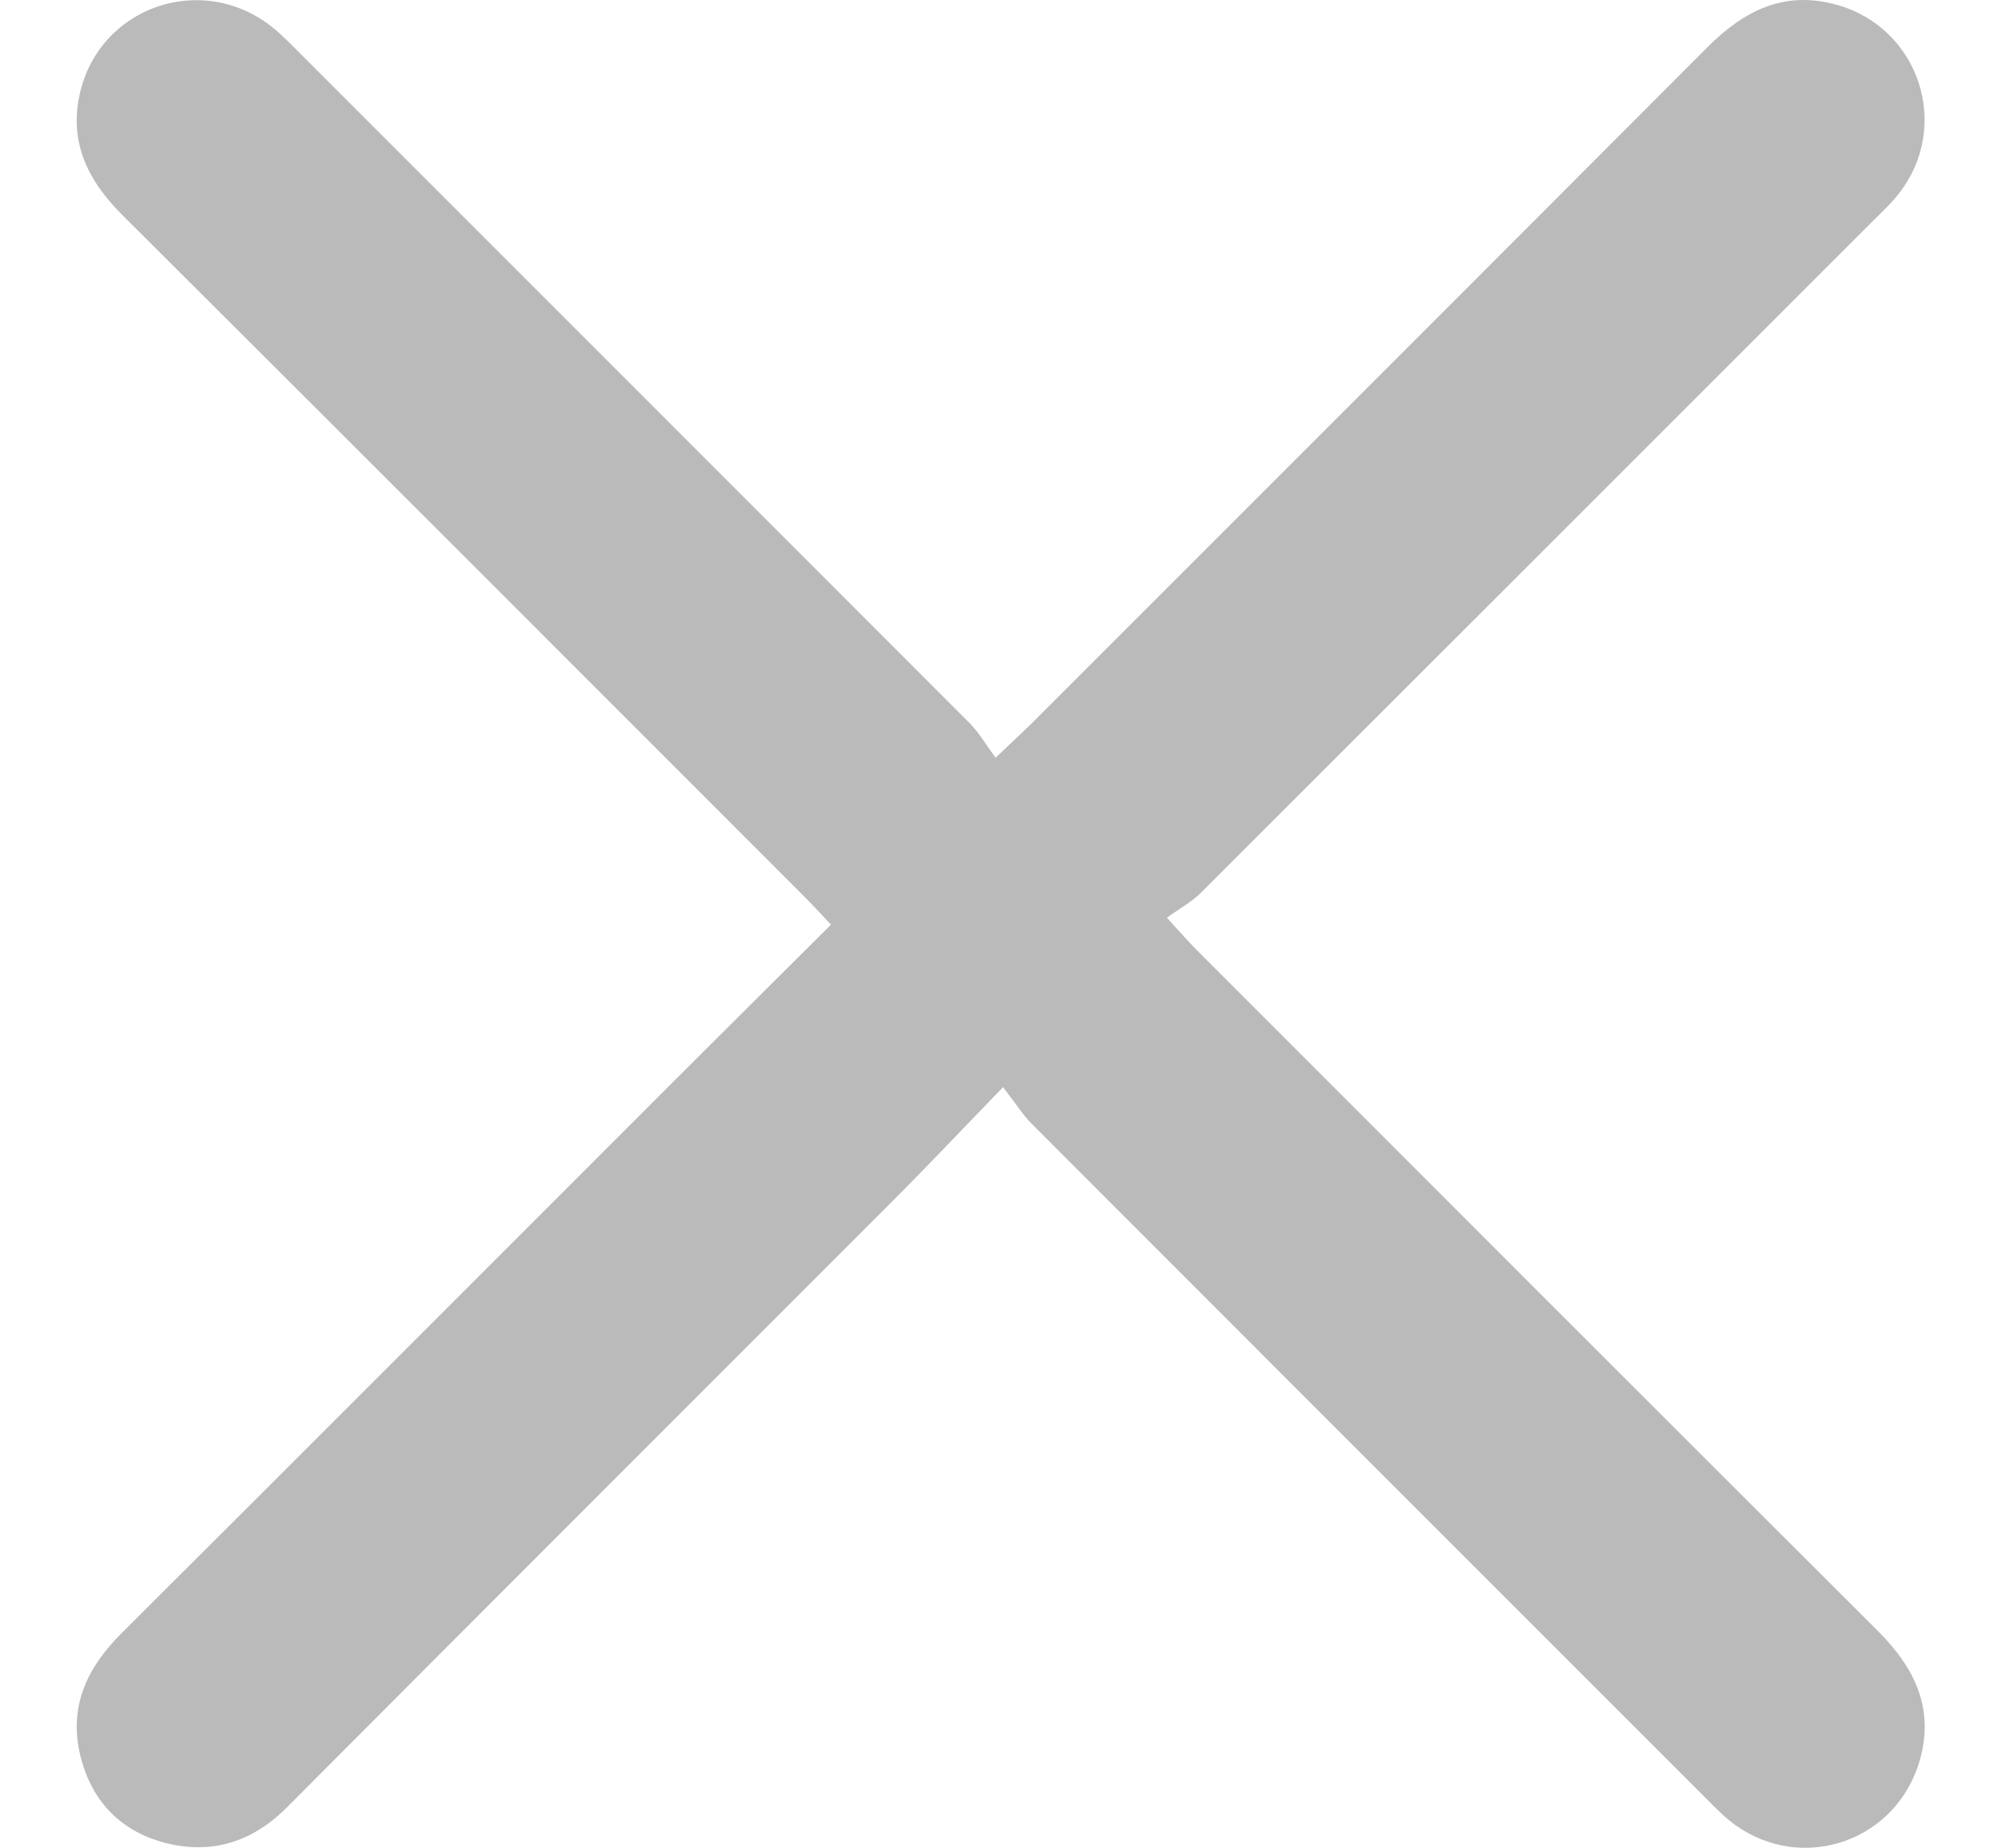 <svg width="13" height="12" viewBox="0 0 13 12" fill="none" xmlns="http://www.w3.org/2000/svg">
  <path
    d="M6.514 7.06C6.245 7.337 6.026 7.57 5.8 7.796C4.487 9.111 3.171 10.424 1.86 11.741C1.634 11.966 1.369 12.046 1.068 11.967C0.773 11.889 0.585 11.684 0.518 11.386C0.448 11.074 0.57 10.825 0.789 10.607C1.984 9.416 3.175 8.222 4.368 7.029C4.704 6.693 5.042 6.358 5.396 6.005C5.33 5.935 5.274 5.874 5.215 5.815C3.741 4.34 2.268 2.865 0.791 1.393C0.571 1.173 0.449 0.926 0.517 0.614C0.642 0.043 1.312 -0.189 1.77 0.178C1.836 0.231 1.896 0.294 1.957 0.355C3.403 1.802 4.85 3.248 6.296 4.696C6.356 4.756 6.4 4.833 6.465 4.921C6.569 4.821 6.636 4.76 6.701 4.696C8.164 3.233 9.628 1.77 11.089 0.305C11.326 0.068 11.588 -0.065 11.93 0.032C12.463 0.183 12.672 0.818 12.332 1.255C12.28 1.322 12.216 1.381 12.155 1.442C10.703 2.894 9.251 4.347 7.798 5.798C7.738 5.858 7.66 5.9 7.577 5.96C7.672 6.063 7.726 6.126 7.786 6.185C9.254 7.654 10.722 9.124 12.193 10.591C12.437 10.835 12.569 11.106 12.459 11.455C12.29 11.986 11.655 12.173 11.225 11.819C11.159 11.764 11.1 11.701 11.039 11.64C9.592 10.194 8.146 8.747 6.7 7.299C6.64 7.239 6.594 7.164 6.514 7.061V7.06Z"
    fill="#BABABA" />
</svg>
